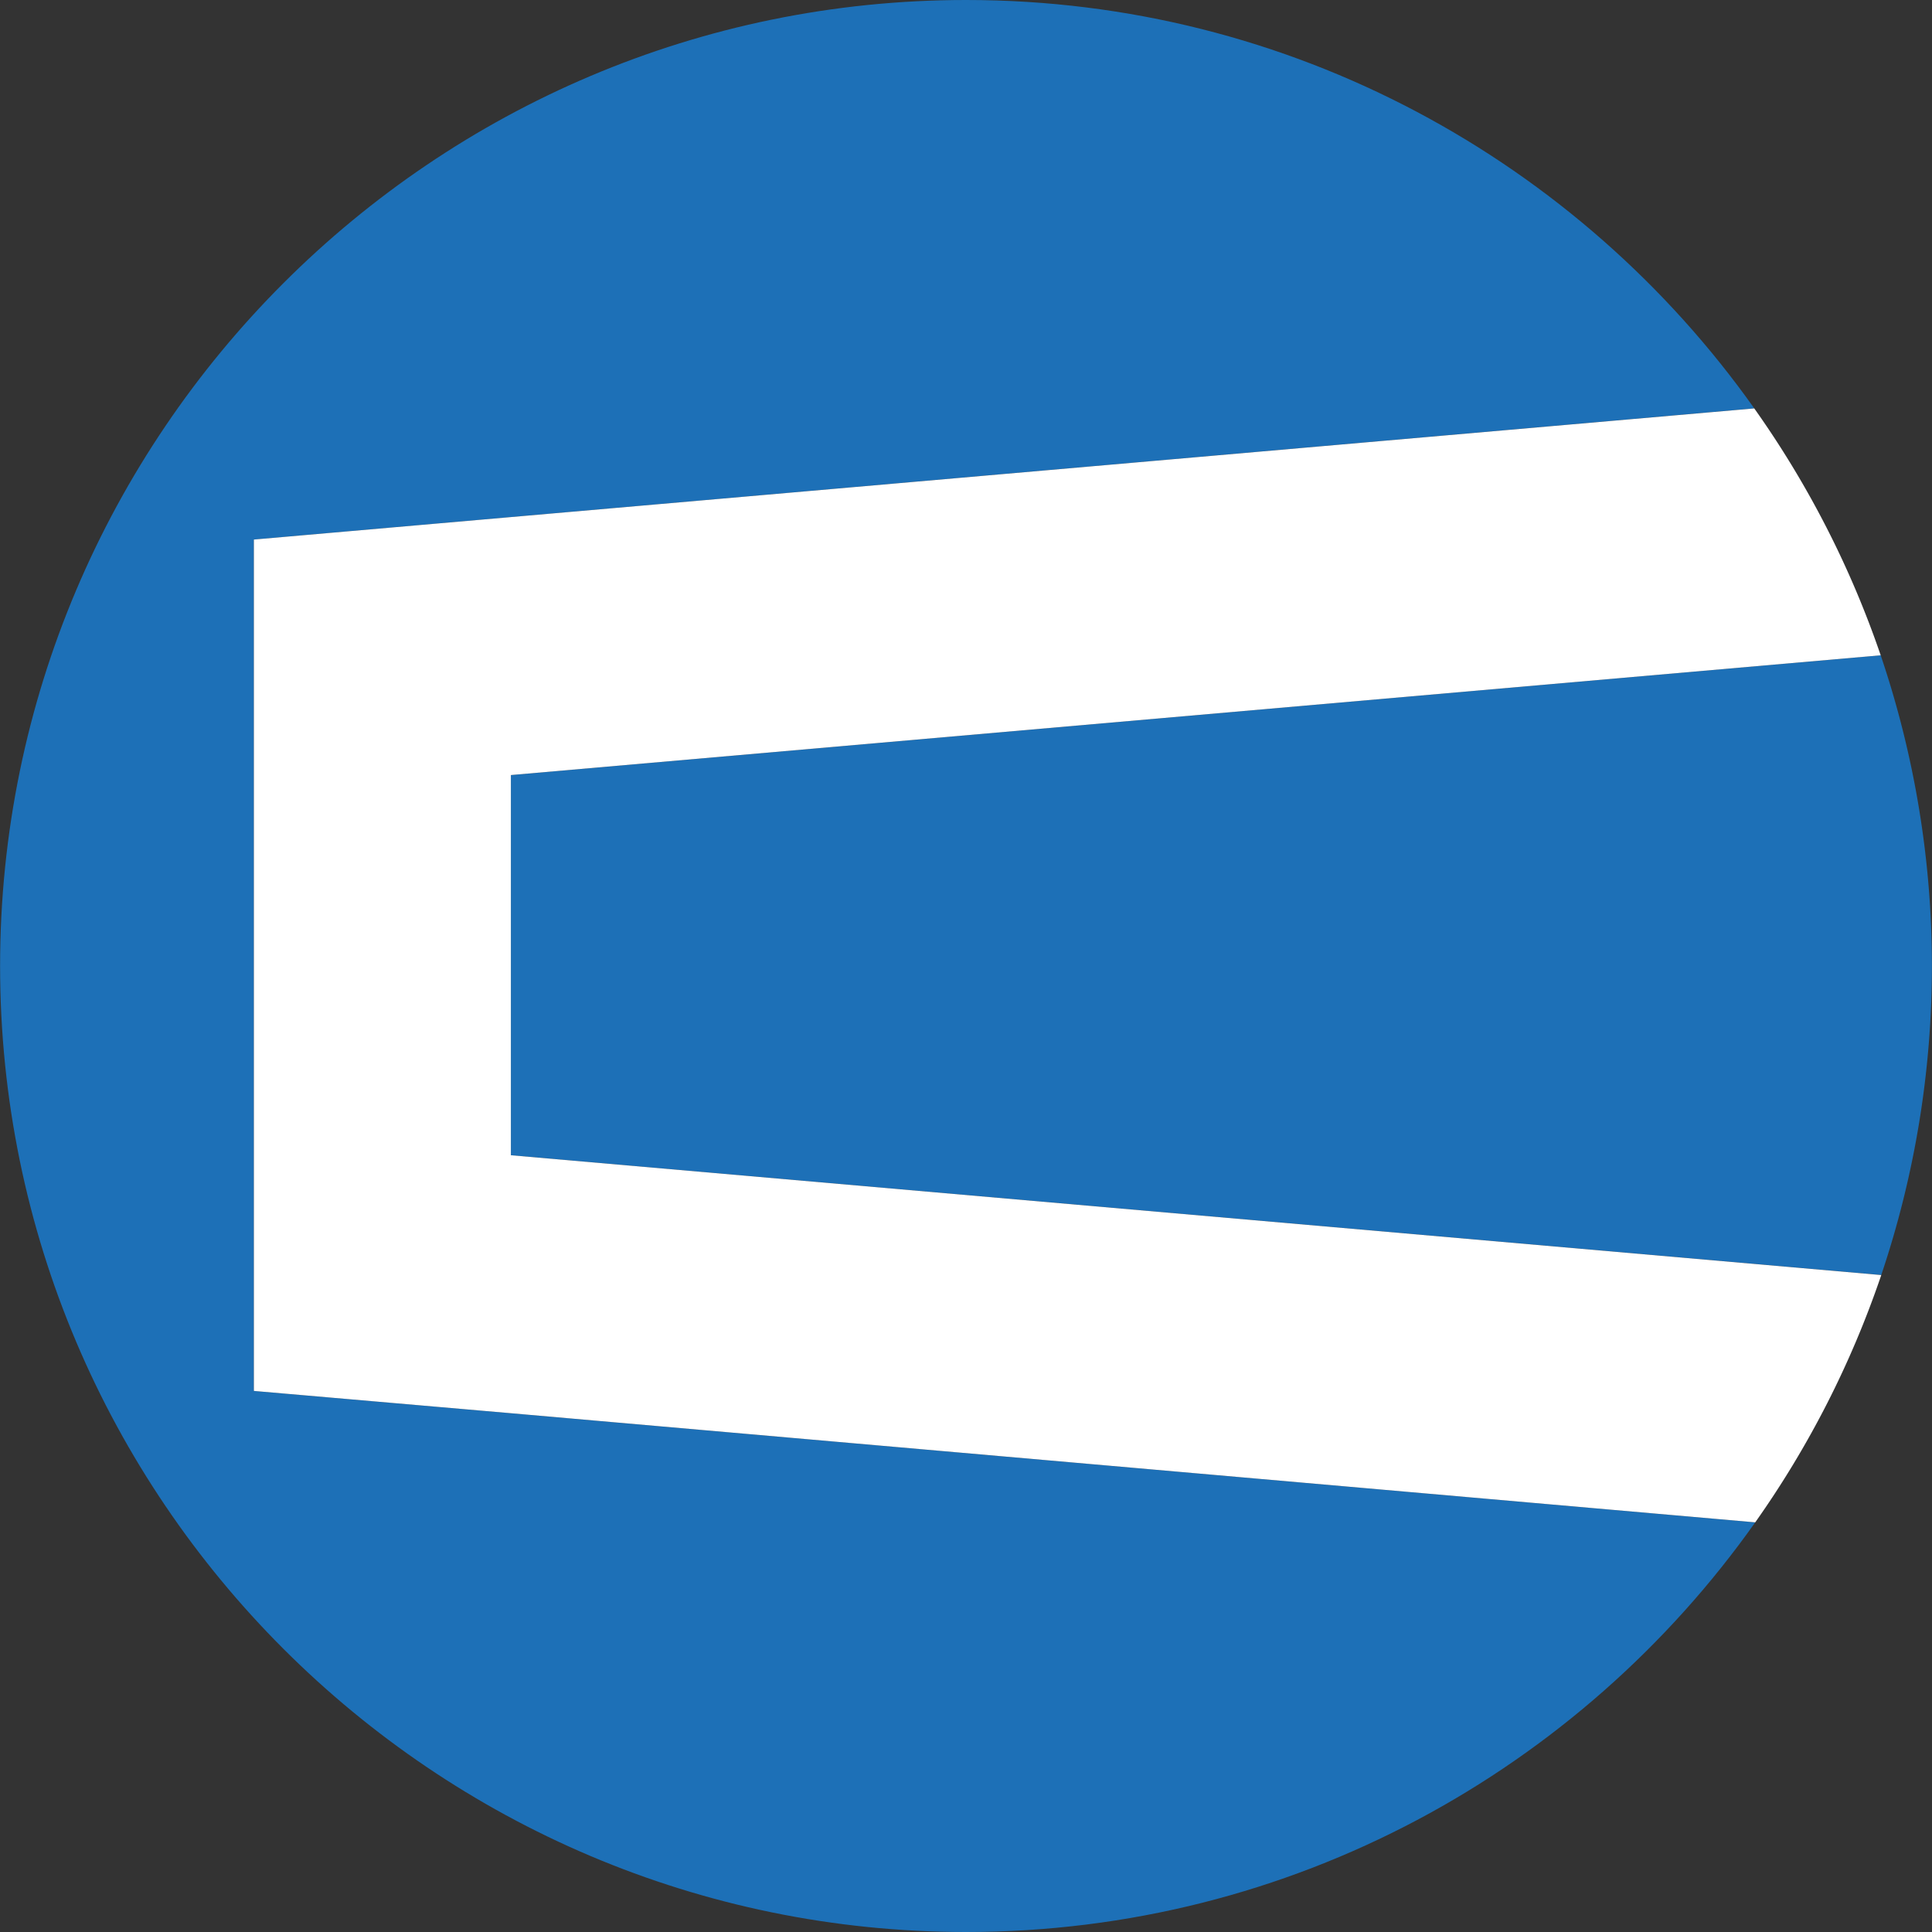<svg id="Layer_1" data-name="Layer 1" xmlns="http://www.w3.org/2000/svg" viewBox="0 0 1080 1080"><rect x="0" y="0" width="1080" height="1080" fill="#333333" stroke="none"/><defs><style>.cls-1{fill:#1d70b7;}.cls-2{fill:#fff;}</style></defs><path class="cls-1" d="M1051.32,366.31,285.59,433.26V645.79l766.05,66.94a541.14,541.14,0,0,0-.32-346.42Z"/><path class="cls-1" d="M141.92,777.54V301.61l143.67-12.56,695.06-60.77C882.74,90.25,721.72,0,540.05,0,242.28,0,.05,242.22.05,540s242.23,540,540,540c182,0,343.22-90.57,441.14-229l-695.6-61Z"/><path class="cls-2" d="M285.59,433.26l765.73-66.95a540.54,540.54,0,0,0-70.67-138L285.59,289.05,141.92,301.61V777.54L285.59,790l695.6,61a539.57,539.57,0,0,0,70.45-138.24L285.59,645.79Z"/></svg>